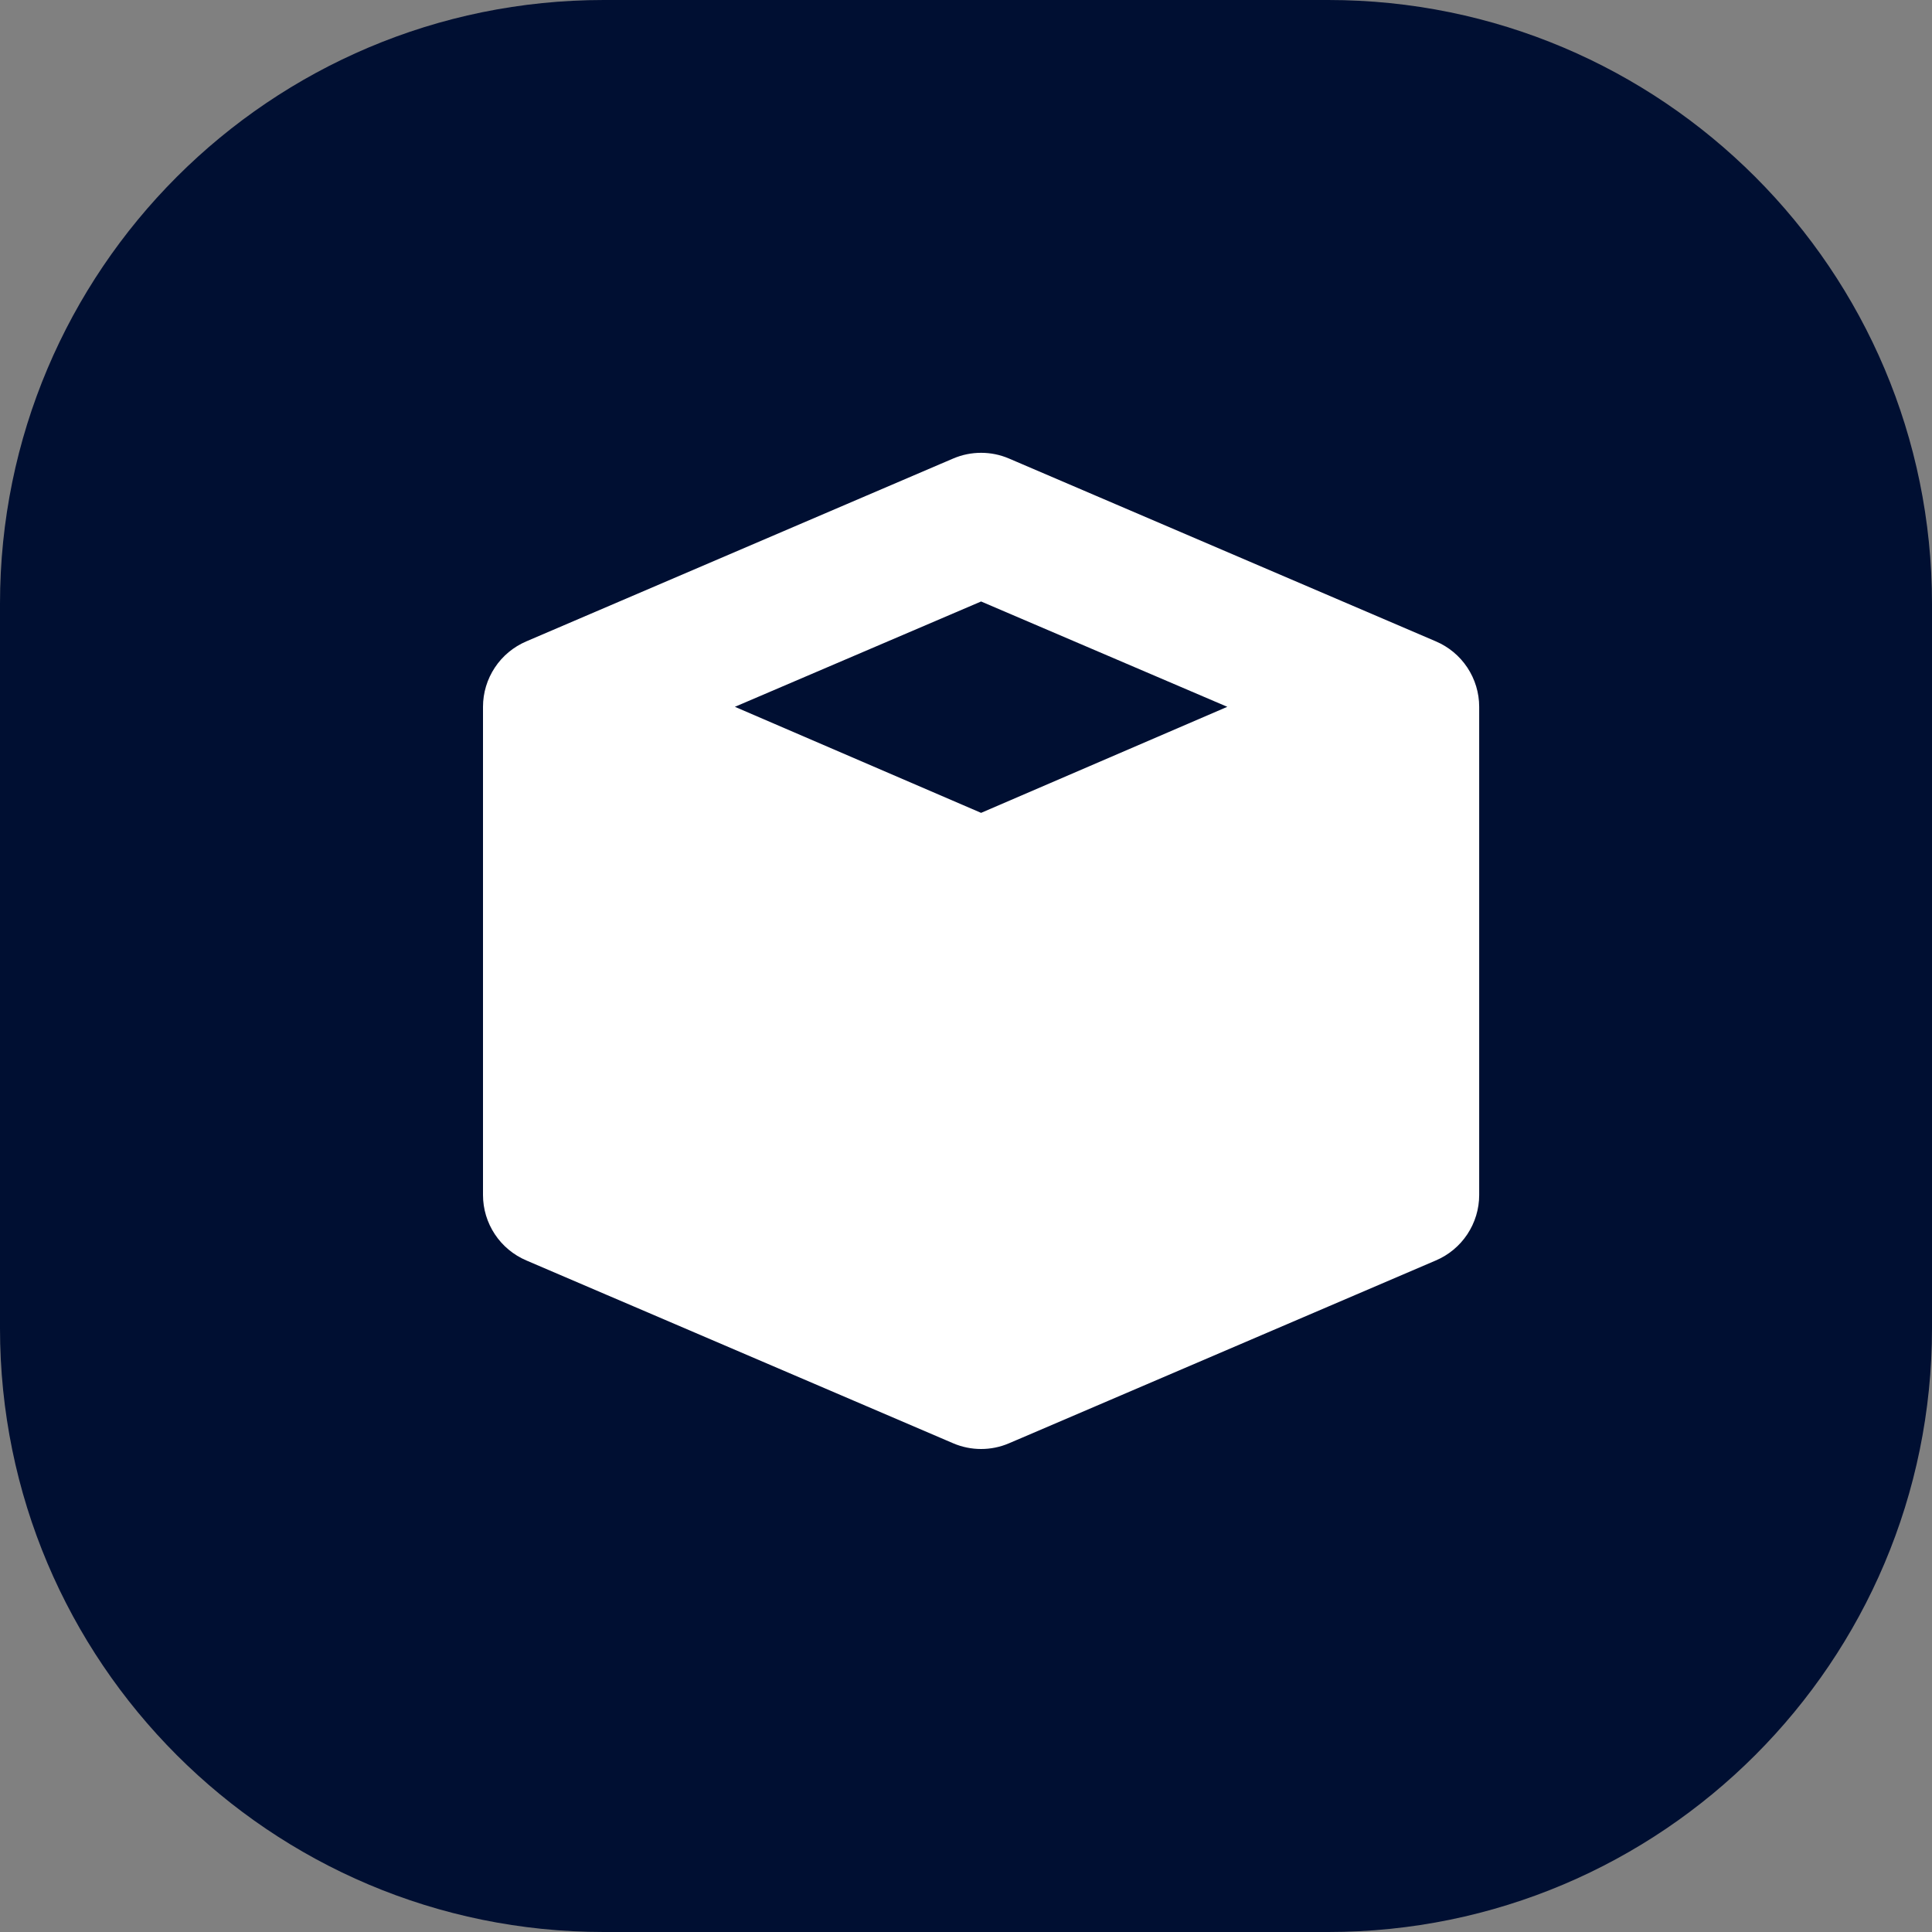 <?xml version="1.0" encoding="UTF-8"?>
<svg width="64px" height="64px" viewBox="0 0 64 64" version="1.1" xmlns="http://www.w3.org/2000/svg" xmlns:xlink="http://www.w3.org/1999/xlink">
    <rect x="0" y="0" width="64" height="64" fill="#808080" stroke="none"/>
    <title>编组</title>
    <g id="MMCoLtd官网" stroke="none" stroke-width="1" fill="none" fill-rule="evenodd">
        <g id="首页-3" transform="translate(-624, -1808)">
            <g id="2" transform="translate(0, 1080)">
                <g id="编组-16" transform="translate(524, 690)">
                    <g id="编组" transform="translate(100, 38)">
                        <path d="M44,0 C55.046,0 64,8.954 64,20 C64,20 64,28 64,44 C64,55.046 55.046,64 44,64 C44,64 36,64 20,64 C8.954,64 0,55.046 0,44 C0,44 0,36 0,20 C0,8.954 8.954,0 20,0 C20,0 28,0 44,0 L44,0 Z" id="Rectangle-80" fill="#000F32"></path>
                        <path d="M32.5,15 C32.816,15 33.128,15.063 33.419,15.187 L47.562,21.245 C47.988,21.426 48.352,21.728 48.607,22.113 C48.863,22.499 49,22.951 49,23.414 L49,39.586 C49,40.049 48.863,40.501 48.607,40.887 C48.352,41.272 47.988,41.574 47.562,41.755 C42.696,43.839 39.085,45.386 36.731,46.395 L36.304,46.578 C35.136,47.078 34.323,47.426 33.864,47.623 L33.655,47.712 C33.498,47.78 33.419,47.813 33.419,47.813 C33.128,47.937 32.816,48 32.5,48 C32.184,48 31.872,47.937 31.581,47.813 C26.866,45.794 23.331,44.279 20.974,43.269 L20.12,42.904 C18.332,42.138 17.438,41.755 17.438,41.755 C17.012,41.574 16.648,41.272 16.393,40.887 C16.137,40.501 16,40.049 16,39.586 L16,23.414 C16,22.951 16.137,22.499 16.393,22.113 C16.648,21.728 17.012,21.426 17.438,21.245 C22.152,19.226 25.688,17.711 28.045,16.701 L28.696,16.422 C29.864,15.922 30.677,15.574 31.136,15.377 L31.345,15.288 C31.502,15.22 31.581,15.187 31.581,15.187 C31.872,15.063 32.184,15 32.5,15 Z M32.5,19.925 L24.344,23.414 L32.5,26.927 L40.656,23.414 L32.5,19.925 Z" id="差集" fill="#FFFFFF"></path>
                        <polygon id="Vector" fill="#FFFFFF" points="30.143 42.061 20.714 38.03 20.714 26.997 30.143 31.028"></polygon>
                        <polygon id="Vector" fill="#FFFFFF" points="44.286 26.997 44.286 38.03 34.857 42.061 34.857 31.028"></polygon>
                    </g>
                </g>
            </g>
        </g>
    </g>
</svg>